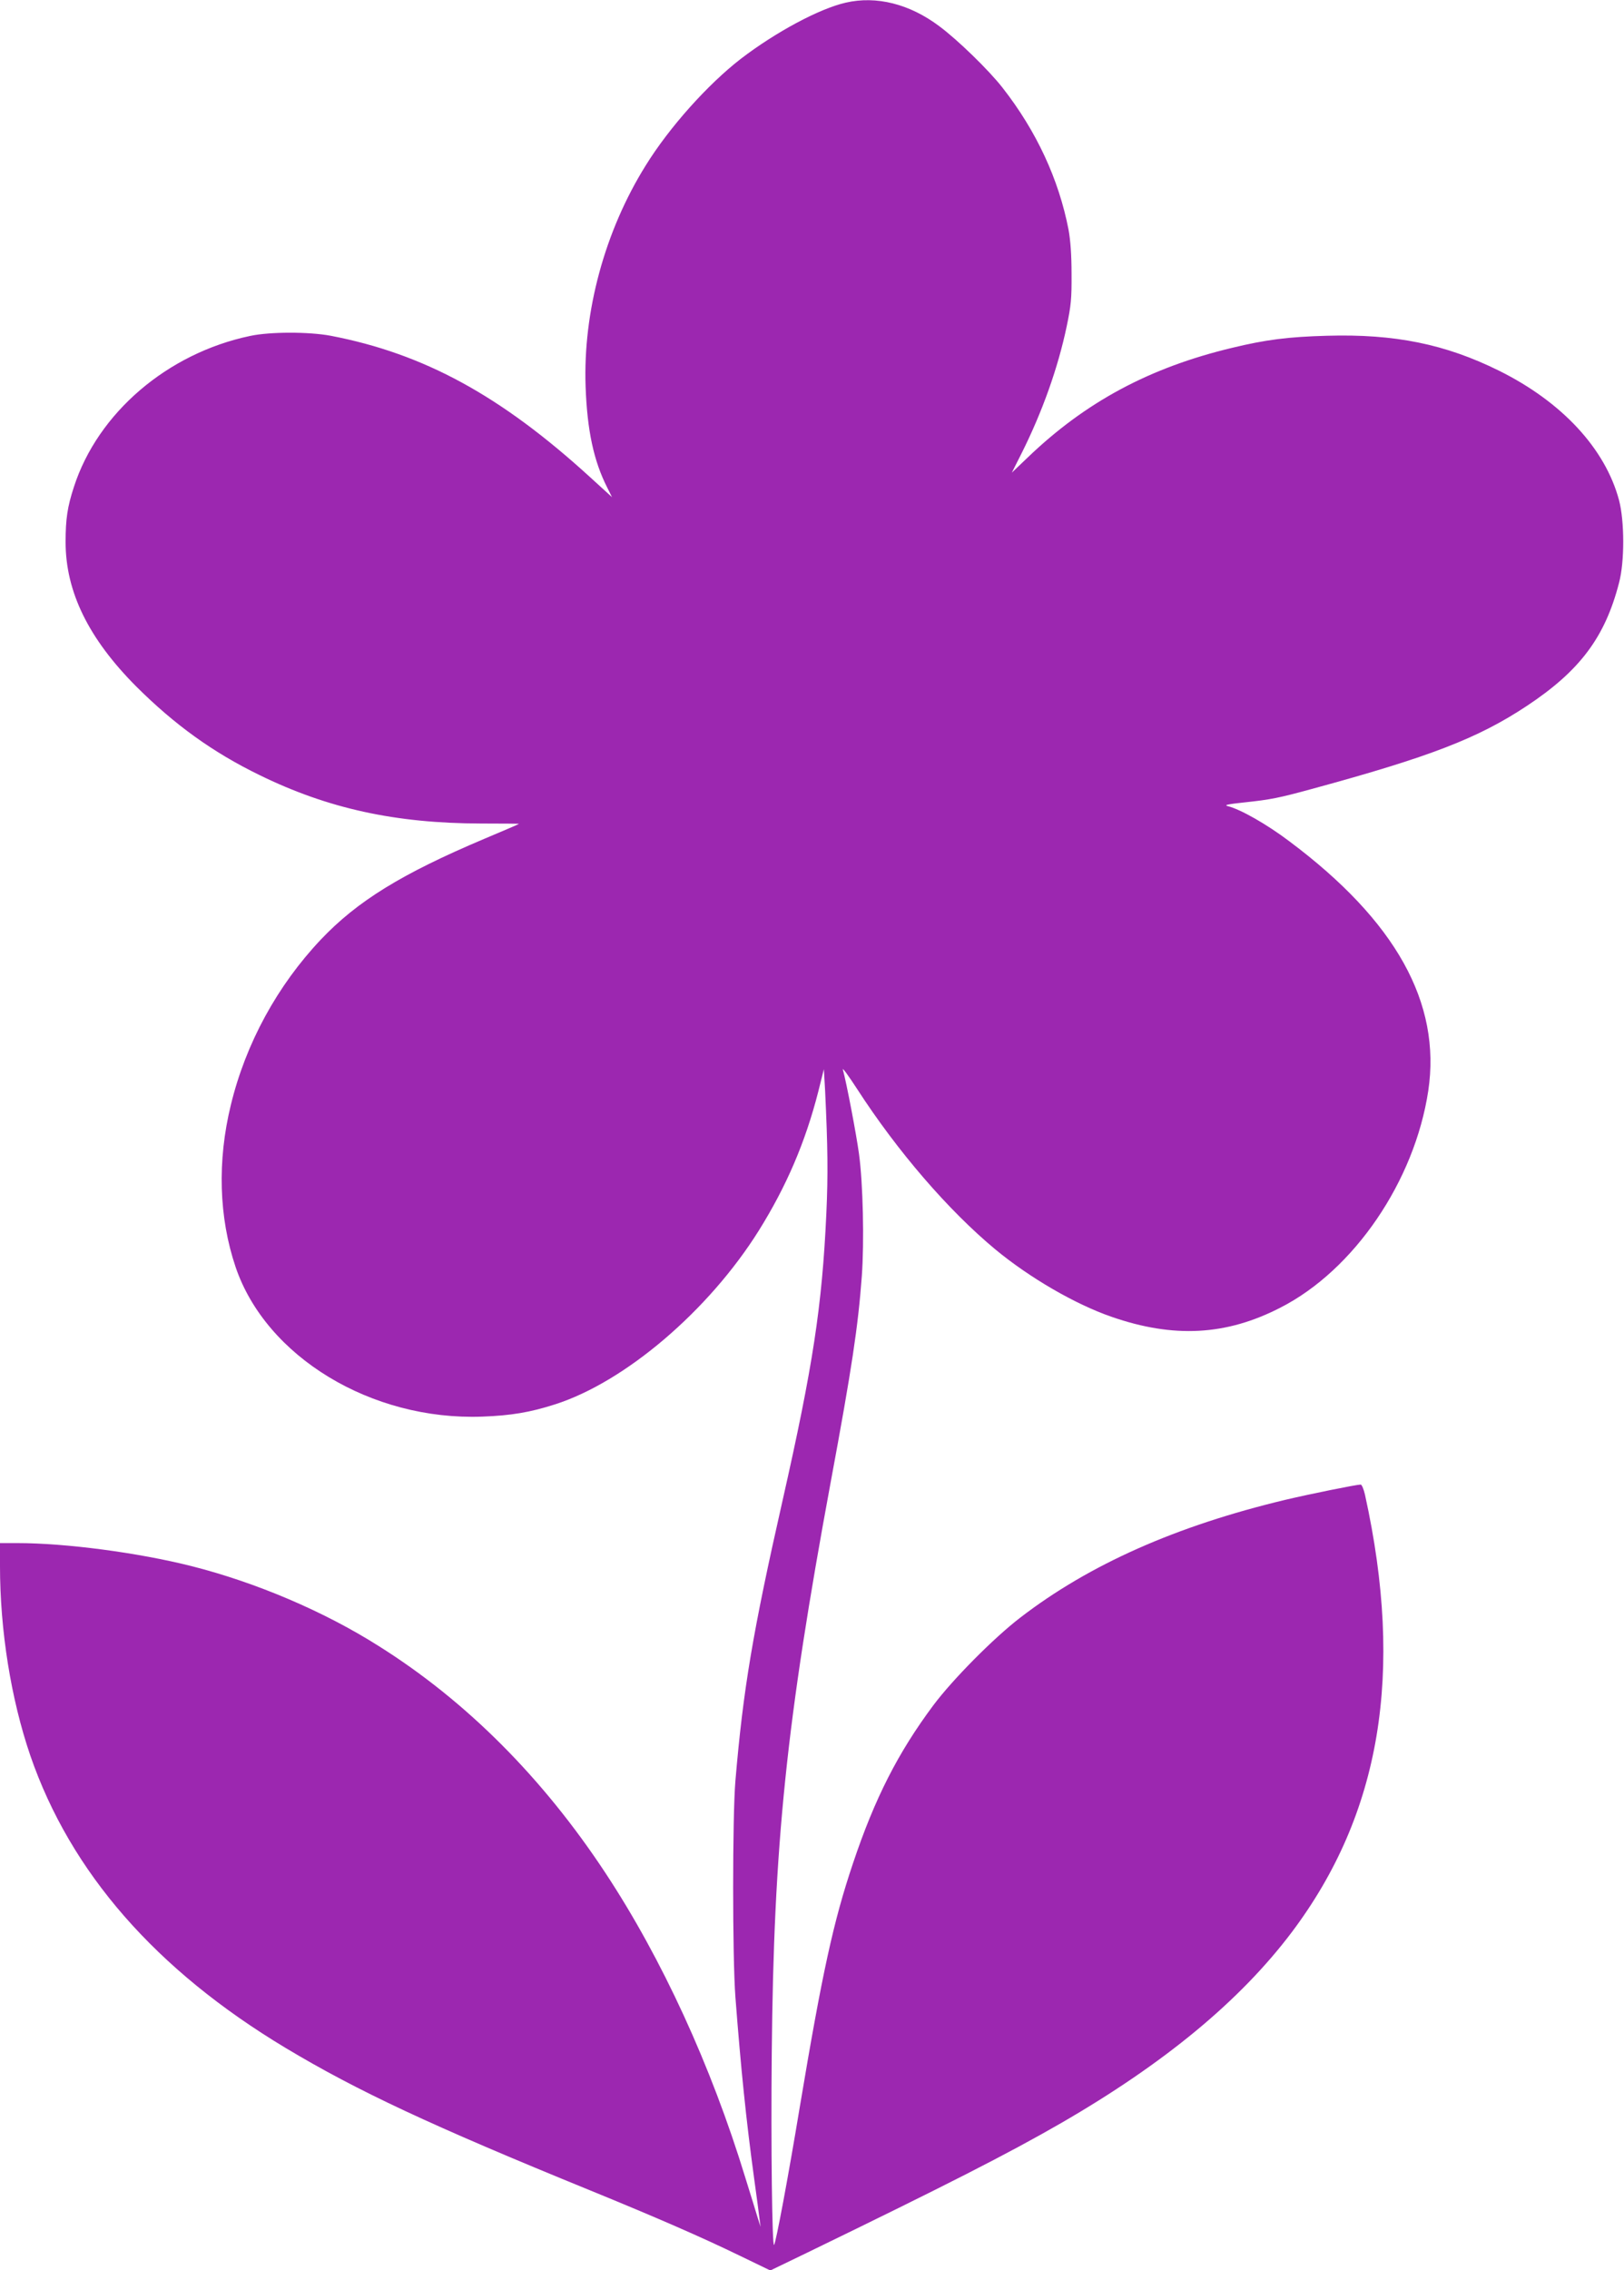 <?xml version="1.0" standalone="no"?>
<!DOCTYPE svg PUBLIC "-//W3C//DTD SVG 20010904//EN"
 "http://www.w3.org/TR/2001/REC-SVG-20010904/DTD/svg10.dtd">
<svg version="1.0" xmlns="http://www.w3.org/2000/svg"
 width="916pt" height="1280pt" viewBox="0 0 916 1280"
 preserveAspectRatio="xMidYMid meet">
<g transform="translate(0,1280) scale(0.1,-0.1)"
fill="#9c27b0" stroke="none">
<path d="M4770 12785 c-149 -34 -395 -166 -592 -317 -186 -144 -403 -386 -536
-601 -231 -370 -354 -825 -339 -1247 9 -248 46 -419 122 -569 l27 -54 -124
113 c-504 460 -937 696 -1463 797 -123 23 -342 23 -454 -1 -467 -98 -859 -434
-994 -851 -37 -113 -47 -182 -47 -311 0 -280 129 -544 399 -815 217 -216 432
-371 695 -499 386 -189 767 -272 1248 -273 120 0 217 -1 215 -2 -1 -2 -90 -40
-197 -85 -466 -197 -715 -351 -920 -567 -246 -260 -424 -586 -508 -933 -77
-315 -68 -633 27 -914 172 -506 766 -866 1391 -843 162 6 270 24 410 69 395
126 867 528 1150 980 156 250 262 497 335 782 l32 128 7 -123 c15 -315 17
-471 7 -689 -24 -525 -76 -863 -247 -1620 -169 -746 -222 -1064 -266 -1580
-17 -202 -17 -995 0 -1220 31 -403 60 -689 106 -1025 14 -99 27 -200 30 -225
l6 -45 -16 50 c-8 28 -40 130 -70 227 -193 632 -471 1236 -789 1718 -354 537
-786 970 -1278 1279 -309 196 -693 359 -1056 451 -301 76 -709 130 -983 130
l-98 0 0 -128 c0 -366 62 -751 171 -1070 227 -658 708 -1209 1441 -1649 404
-242 816 -435 1718 -803 377 -154 631 -265 839 -366 l176 -85 205 99 c793 385
1135 559 1435 732 583 337 1009 689 1301 1076 502 667 635 1461 413 2467 -7
31 -18 57 -24 57 -24 0 -290 -54 -425 -86 -615 -147 -1105 -364 -1495 -664
-150 -115 -381 -348 -491 -495 -199 -267 -330 -524 -453 -891 -110 -327 -173
-614 -301 -1380 -64 -387 -134 -762 -144 -771 -11 -11 -18 562 -13 1077 11
1185 82 1868 332 3221 120 646 155 880 176 1164 14 193 7 523 -16 690 -14 104
-70 400 -91 475 -4 14 32 -35 80 -109 229 -354 517 -687 781 -906 194 -160
449 -308 654 -379 351 -122 648 -106 954 52 415 212 756 713 833 1222 74 495
-183 958 -784 1407 -127 96 -275 180 -347 198 -23 6 -1 11 94 21 150 16 194
25 381 76 669 182 937 286 1212 468 299 198 441 387 520 694 32 120 31 348 0
466 -78 291 -322 554 -677 730 -303 150 -588 208 -970 197 -219 -6 -345 -22
-535 -68 -465 -111 -827 -305 -1154 -619 l-89 -85 56 111 c116 232 205 481
254 716 24 115 28 155 27 293 0 108 -6 189 -17 250 -55 284 -181 556 -372 800
-77 99 -254 271 -358 348 -167 125 -354 172 -527 132z"/>
</g>
</svg>

